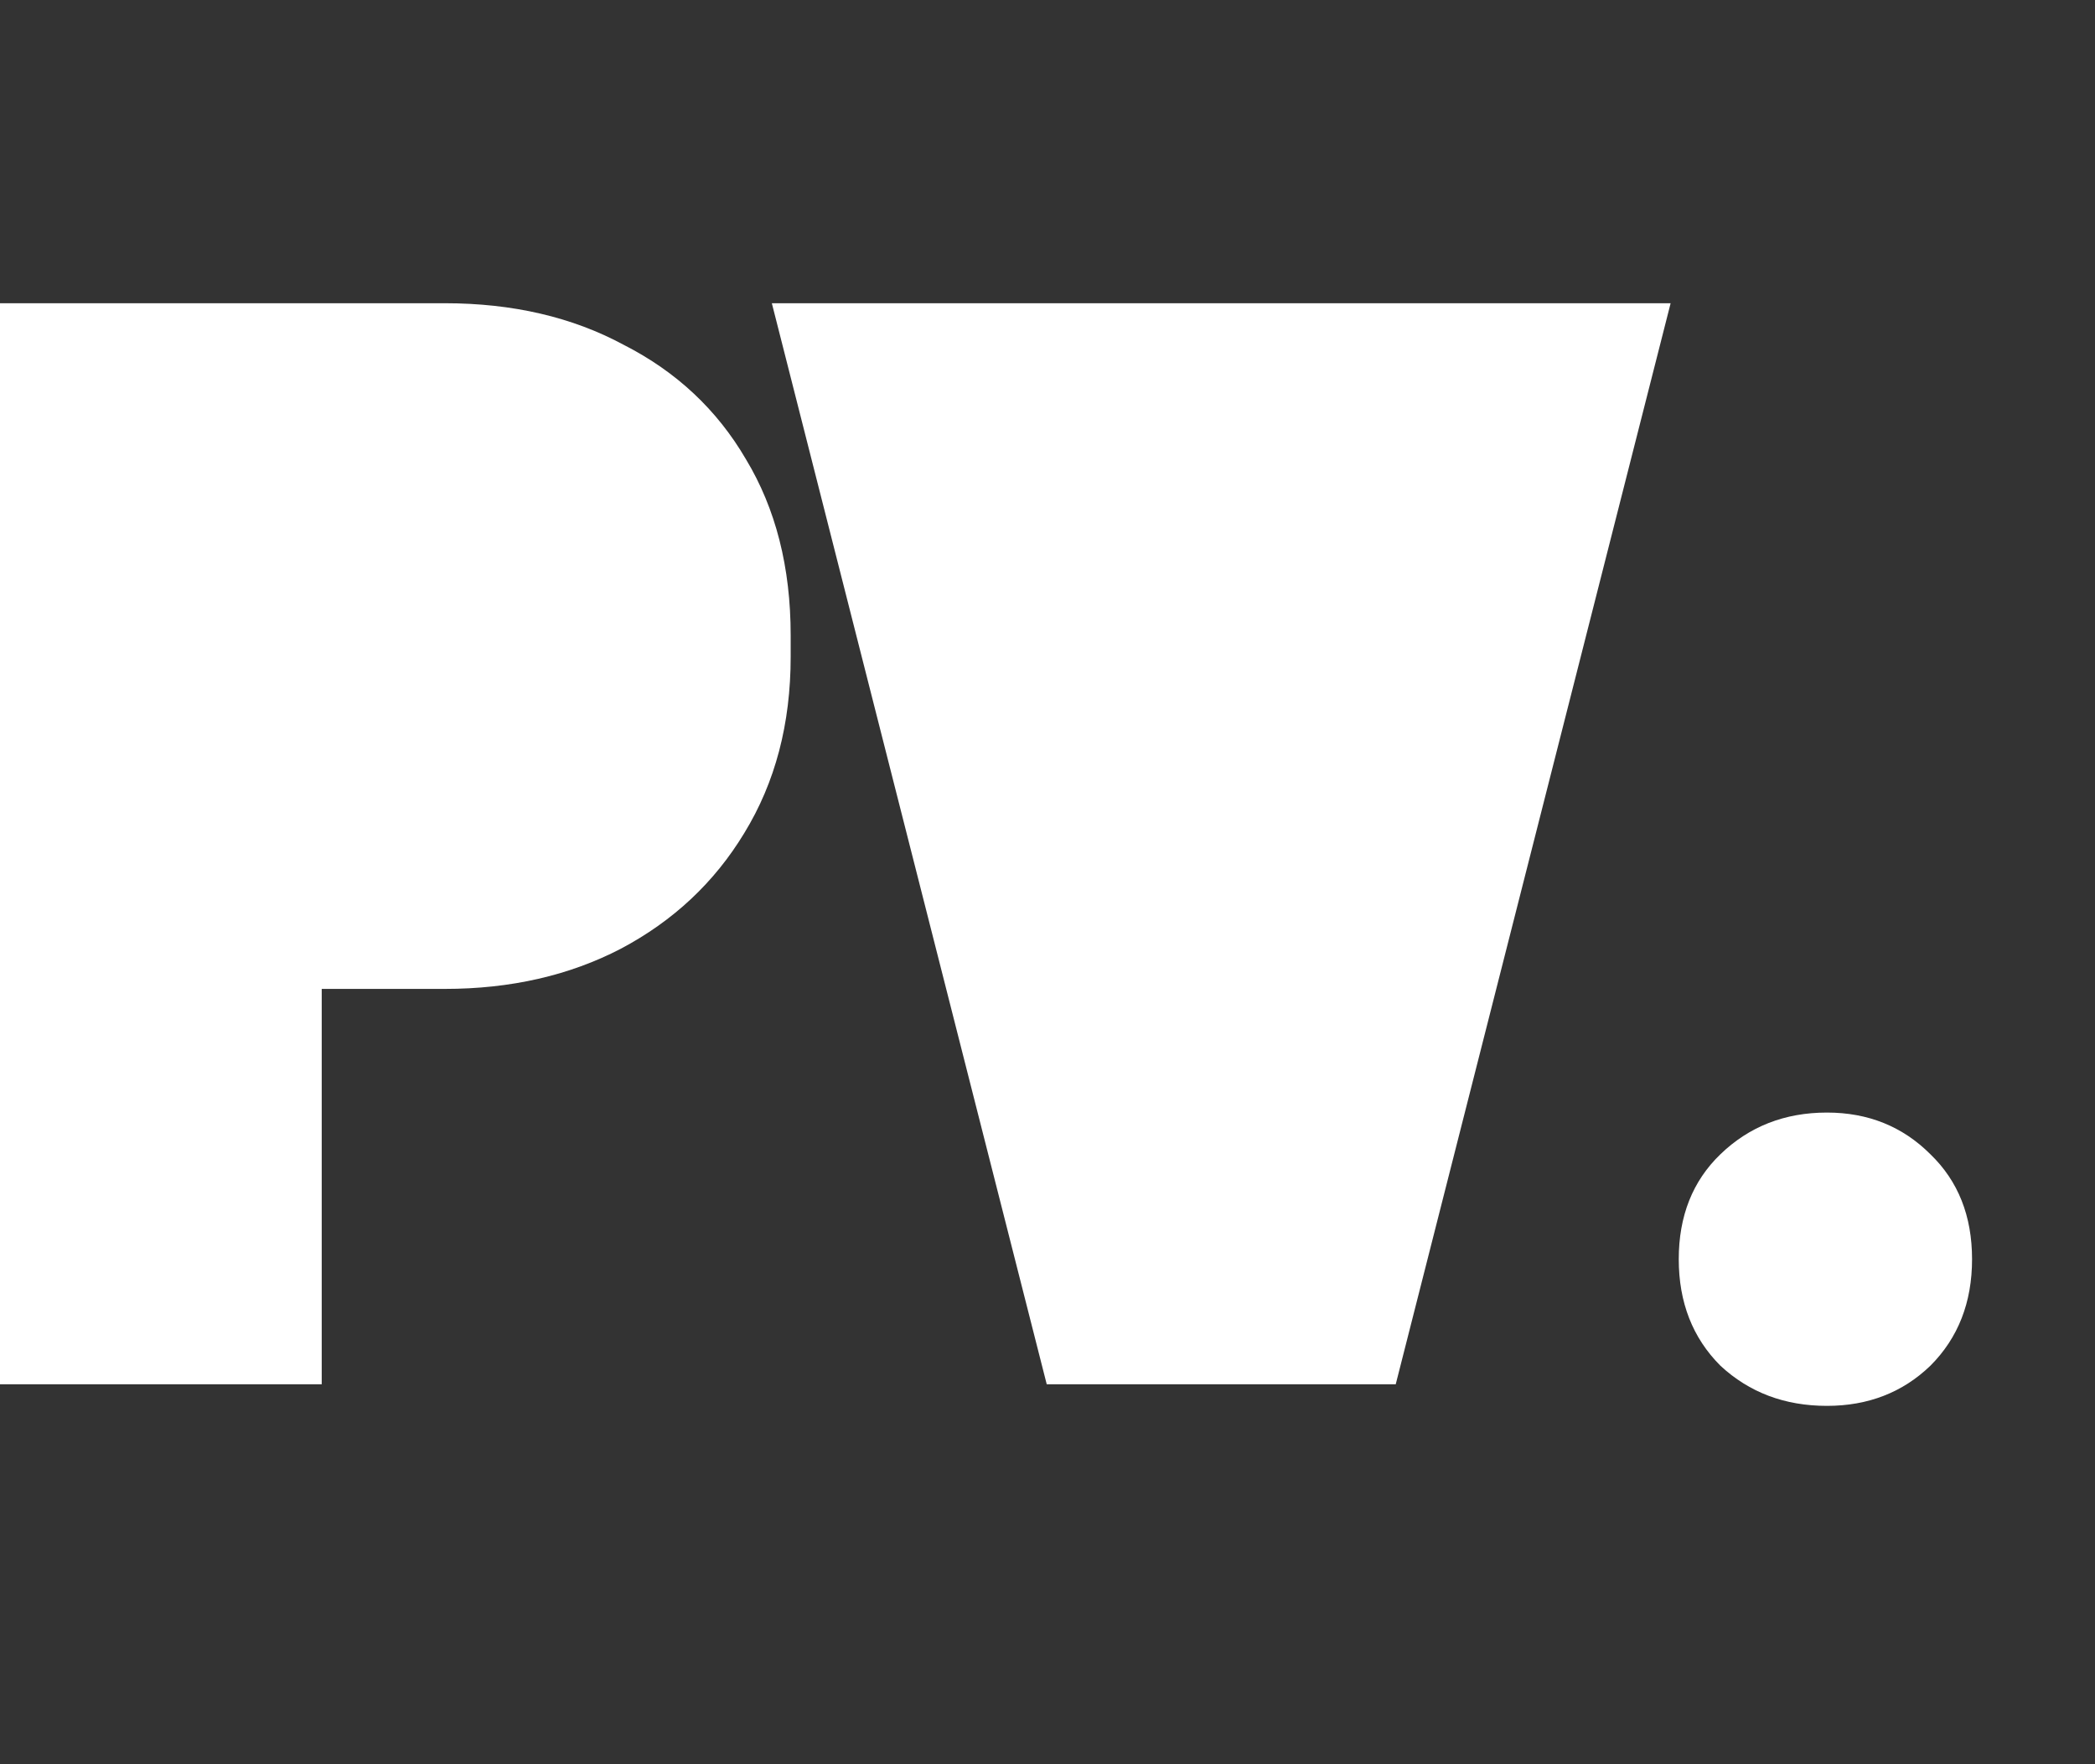 <svg width="76" height="64" viewBox="0 0 76 64" fill="none" xmlns="http://www.w3.org/2000/svg">
<rect x="0" y="0" width="76" height="64" fill="#333333" stroke="none"/>
<path d="M0 50.216V11H16.134C18.599 11 20.766 11.504 22.633 12.513C24.538 13.484 26.013 14.866 27.059 16.658C28.142 18.451 28.683 20.58 28.683 23.045V23.829C28.683 26.257 28.123 28.386 27.003 30.216C25.92 32.008 24.426 33.409 22.521 34.417C20.654 35.388 18.525 35.874 16.134 35.874H11.671V50.216H0Z" fill="white"/>
<path d="M37.972 50.216L28 11H48L43.91 45.454L43.915 45.547L40.997 11H60.605L50.633 50.216H37.972Z" fill="white"/>
<path d="M66.276 51C64.745 51 63.457 50.514 62.412 49.544C61.404 48.536 60.9 47.248 60.9 45.68C60.9 44.112 61.404 42.843 62.412 41.872C63.457 40.864 64.745 40.36 66.276 40.36C67.769 40.36 69.02 40.864 70.028 41.872C71.036 42.843 71.54 44.112 71.54 45.68C71.54 47.248 71.036 48.536 70.028 49.544C69.02 50.514 67.769 51 66.276 51Z" fill="white"/>
</svg>
